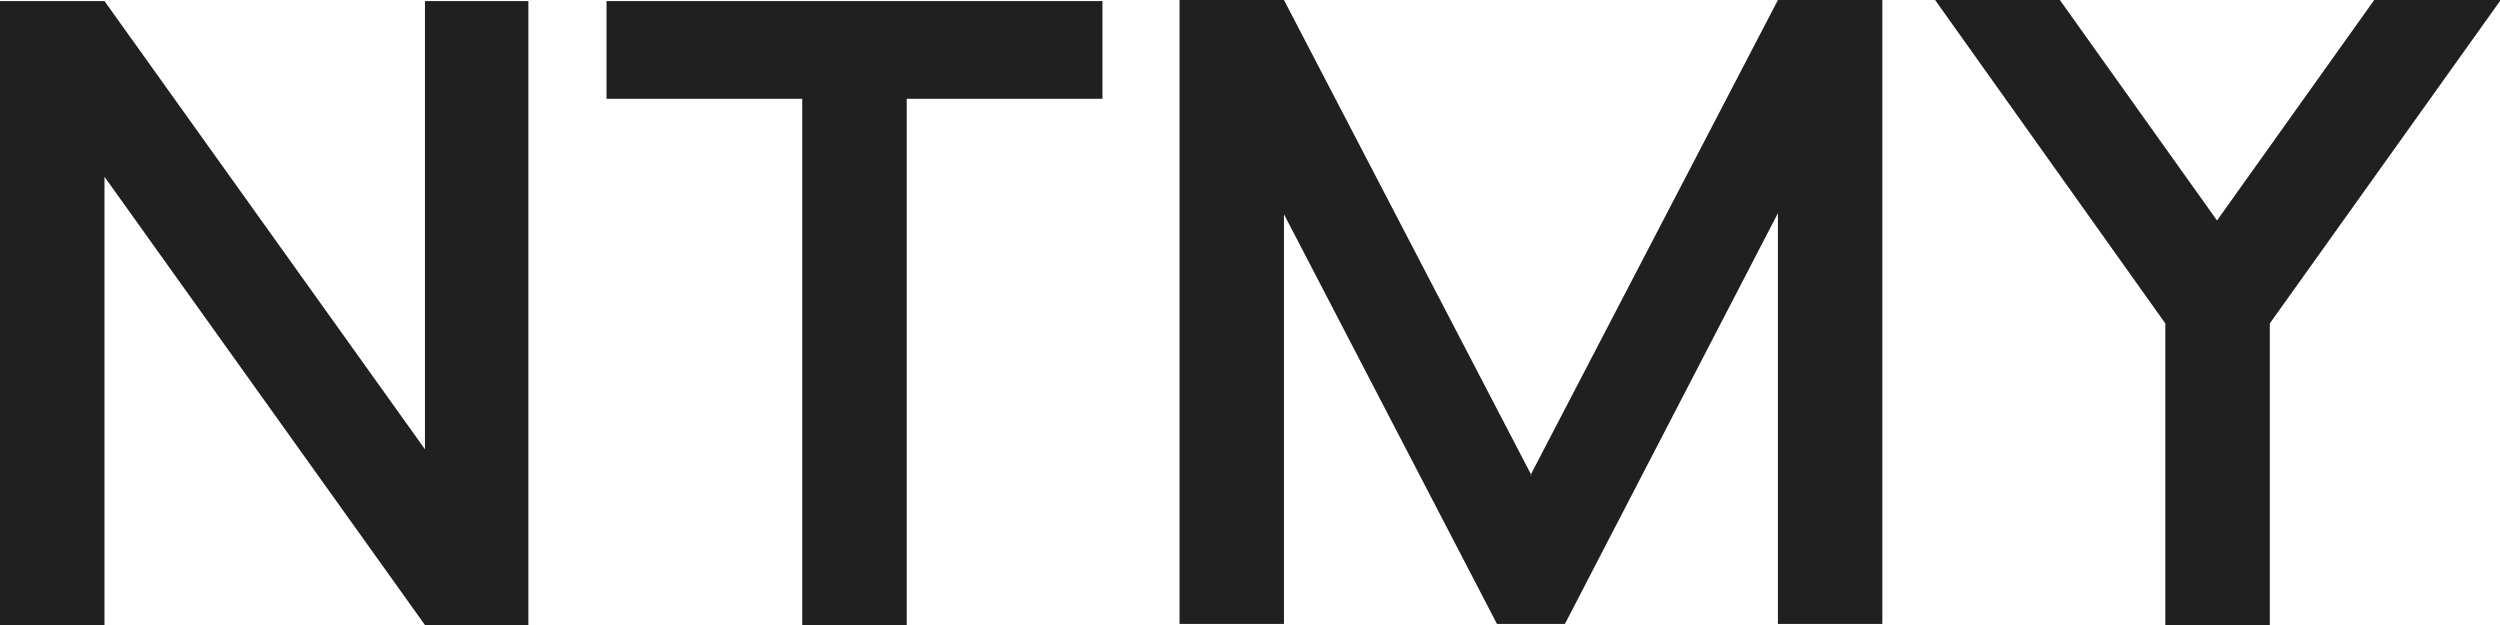 <svg xmlns="http://www.w3.org/2000/svg" width="48" height="12" viewBox="0 0 48 12" fill="none"><path fill-rule="evenodd" clip-rule="evenodd" d="M48 0H45.585L42.567 4.233L39.549 0H37.154L41.574 6.21V12H43.58V6.21L48 0.02V0ZM29.404 9.125L24.652 0H22.647V11.98H24.652V4.113L28.742 11.98H30.046L34.136 4.093V11.98H36.141V0H34.136L29.384 9.125H29.404ZM15.403 0.02H11.645V1.897H15.403V12H17.409V1.897H21.167V0.02H15.403ZM8.159 8.626L2.006 0.02H0V12H2.006V3.394L8.159 12H10.145V0.02H8.159V8.626Z" fill="#202020"></path></svg>